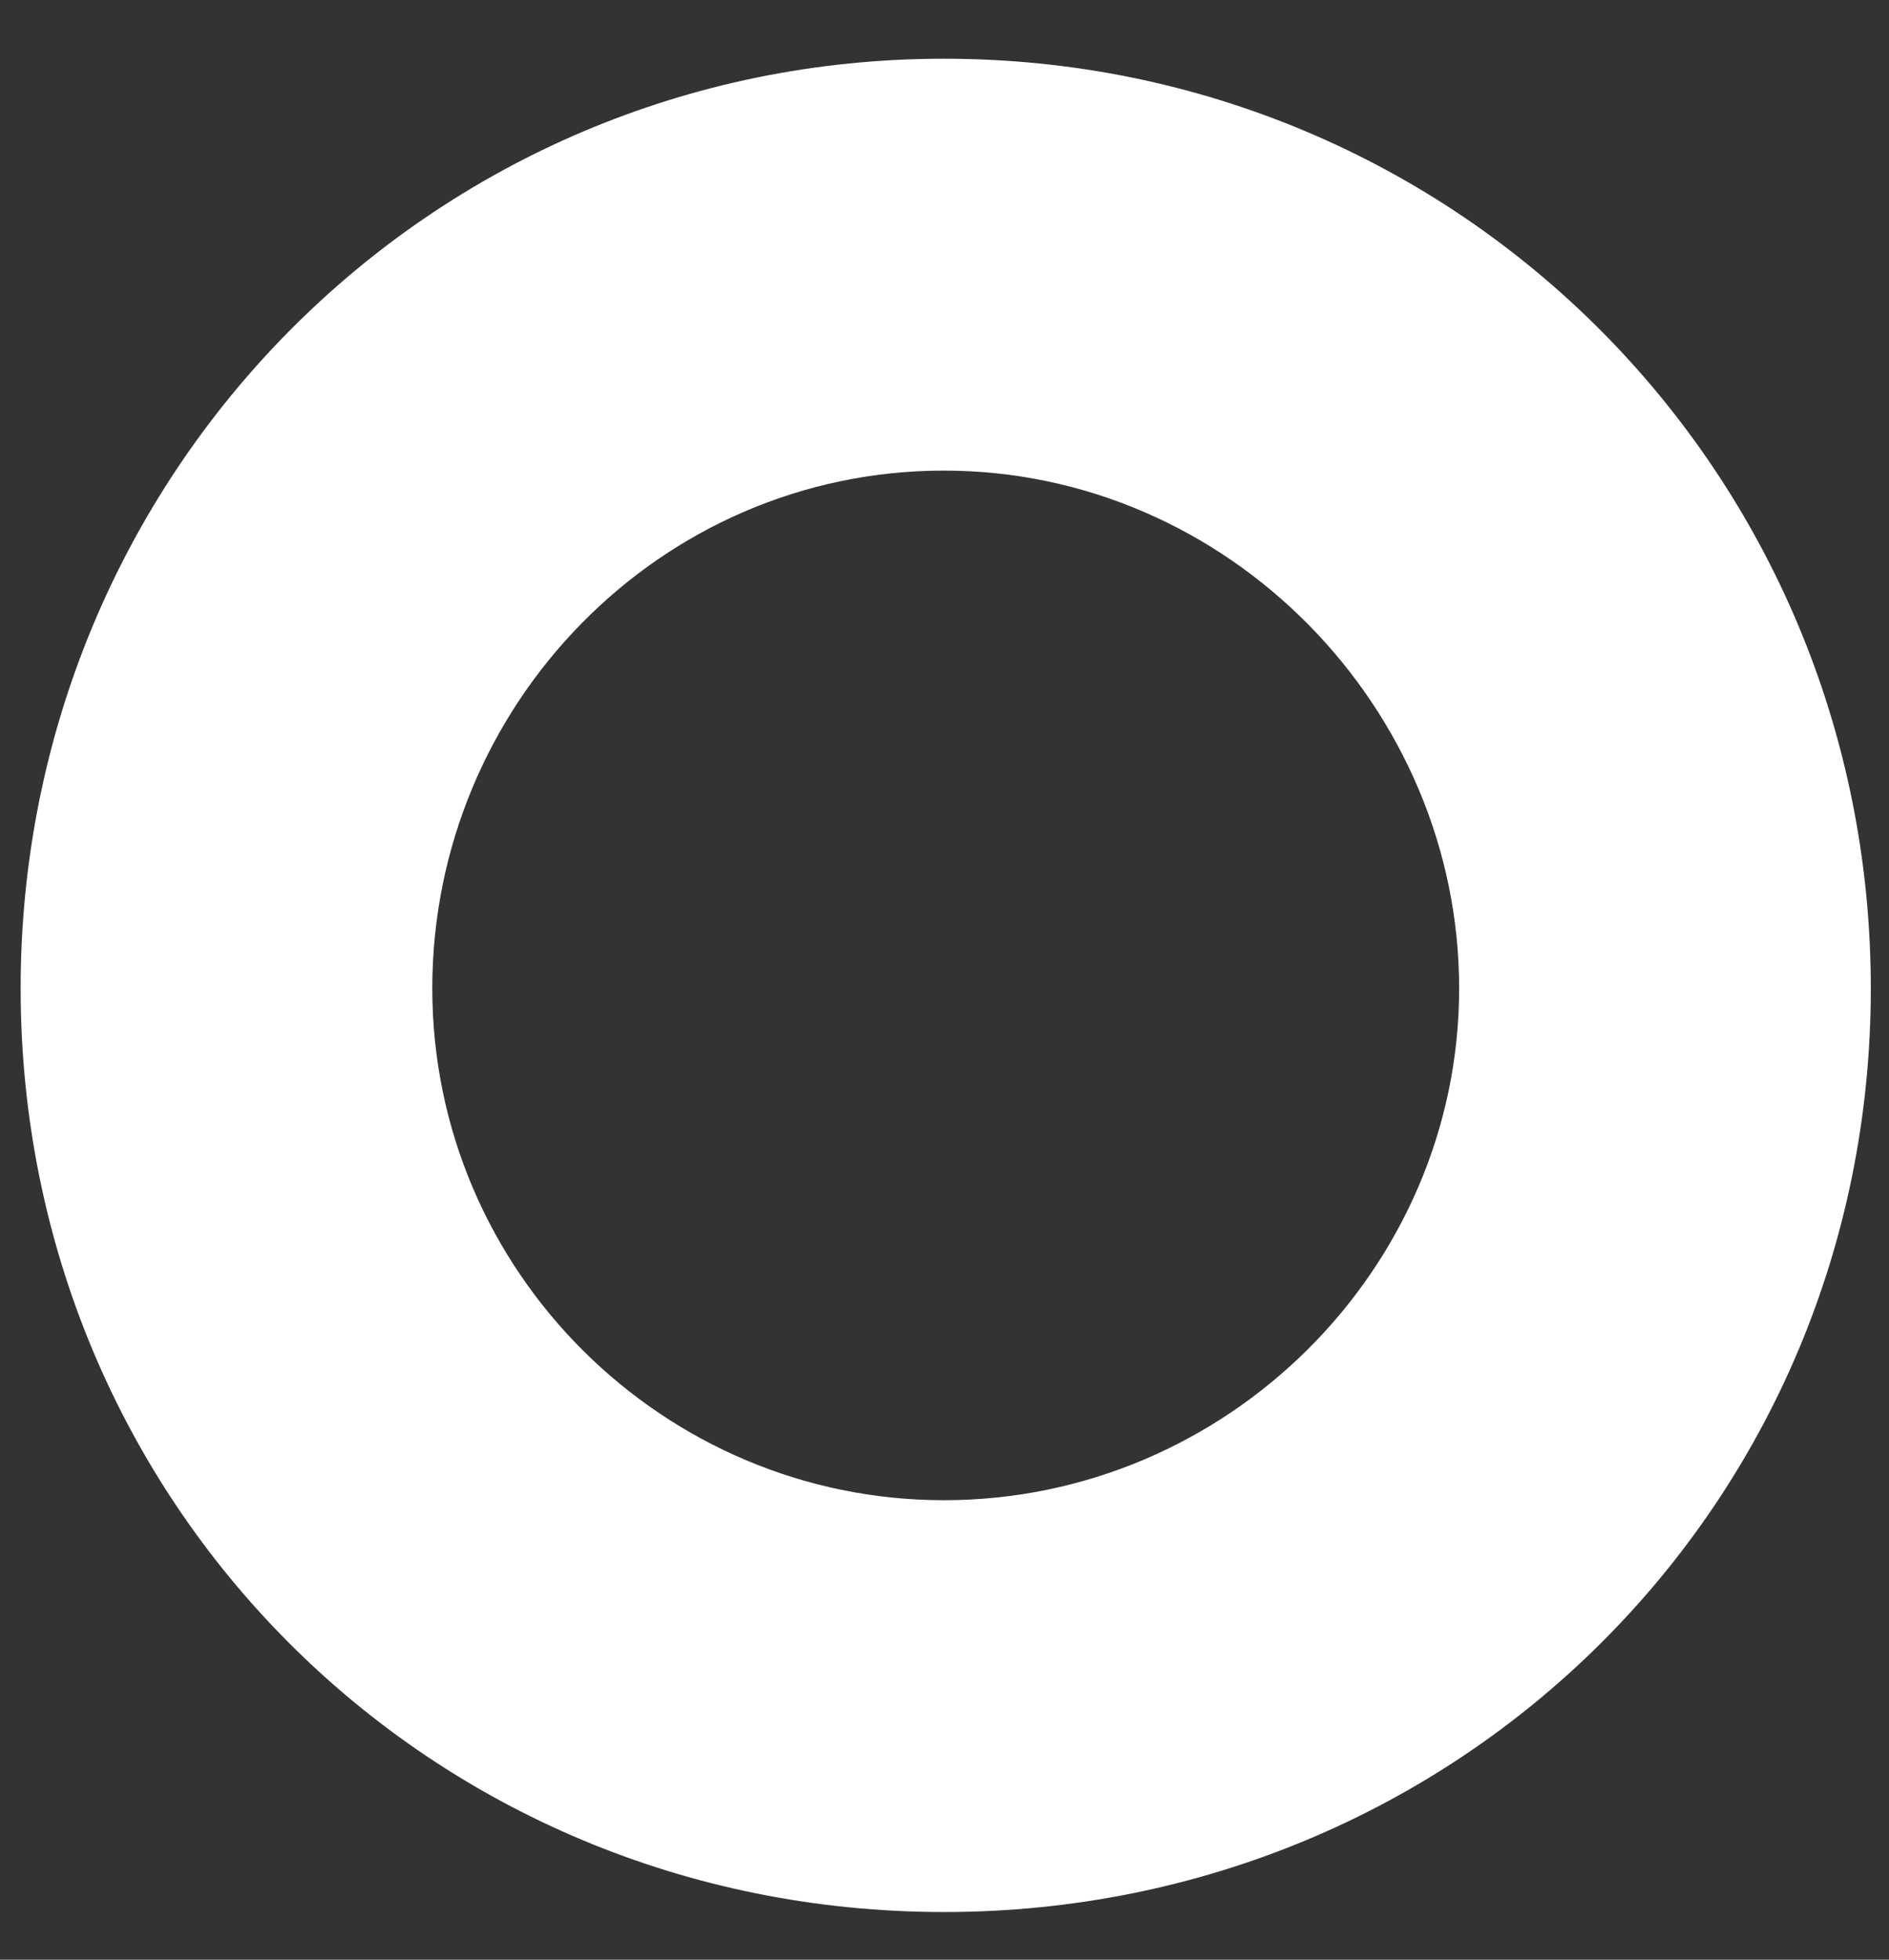 <svg width="27" height="28" viewBox="0 0 27 28" fill="none" xmlns="http://www.w3.org/2000/svg">
<rect x="0" y="0" width="27" height="28" fill="#333333" stroke="none"/>
<path d="M13.492 0.839C20.856 0.839 26.74 6.758 26.74 14.122C26.74 21.486 20.856 27.319 13.492 27.319C6.128 27.319 0.295 21.469 0.295 14.122C0.295 6.775 6.145 0.839 13.492 0.839ZM13.492 21.435C17.535 21.435 20.856 18.131 20.856 14.122C20.856 10.113 17.552 6.724 13.492 6.724C9.431 6.724 6.179 10.079 6.179 14.122C6.179 18.166 9.483 21.435 13.492 21.435Z" fill="white"/>
</svg>
